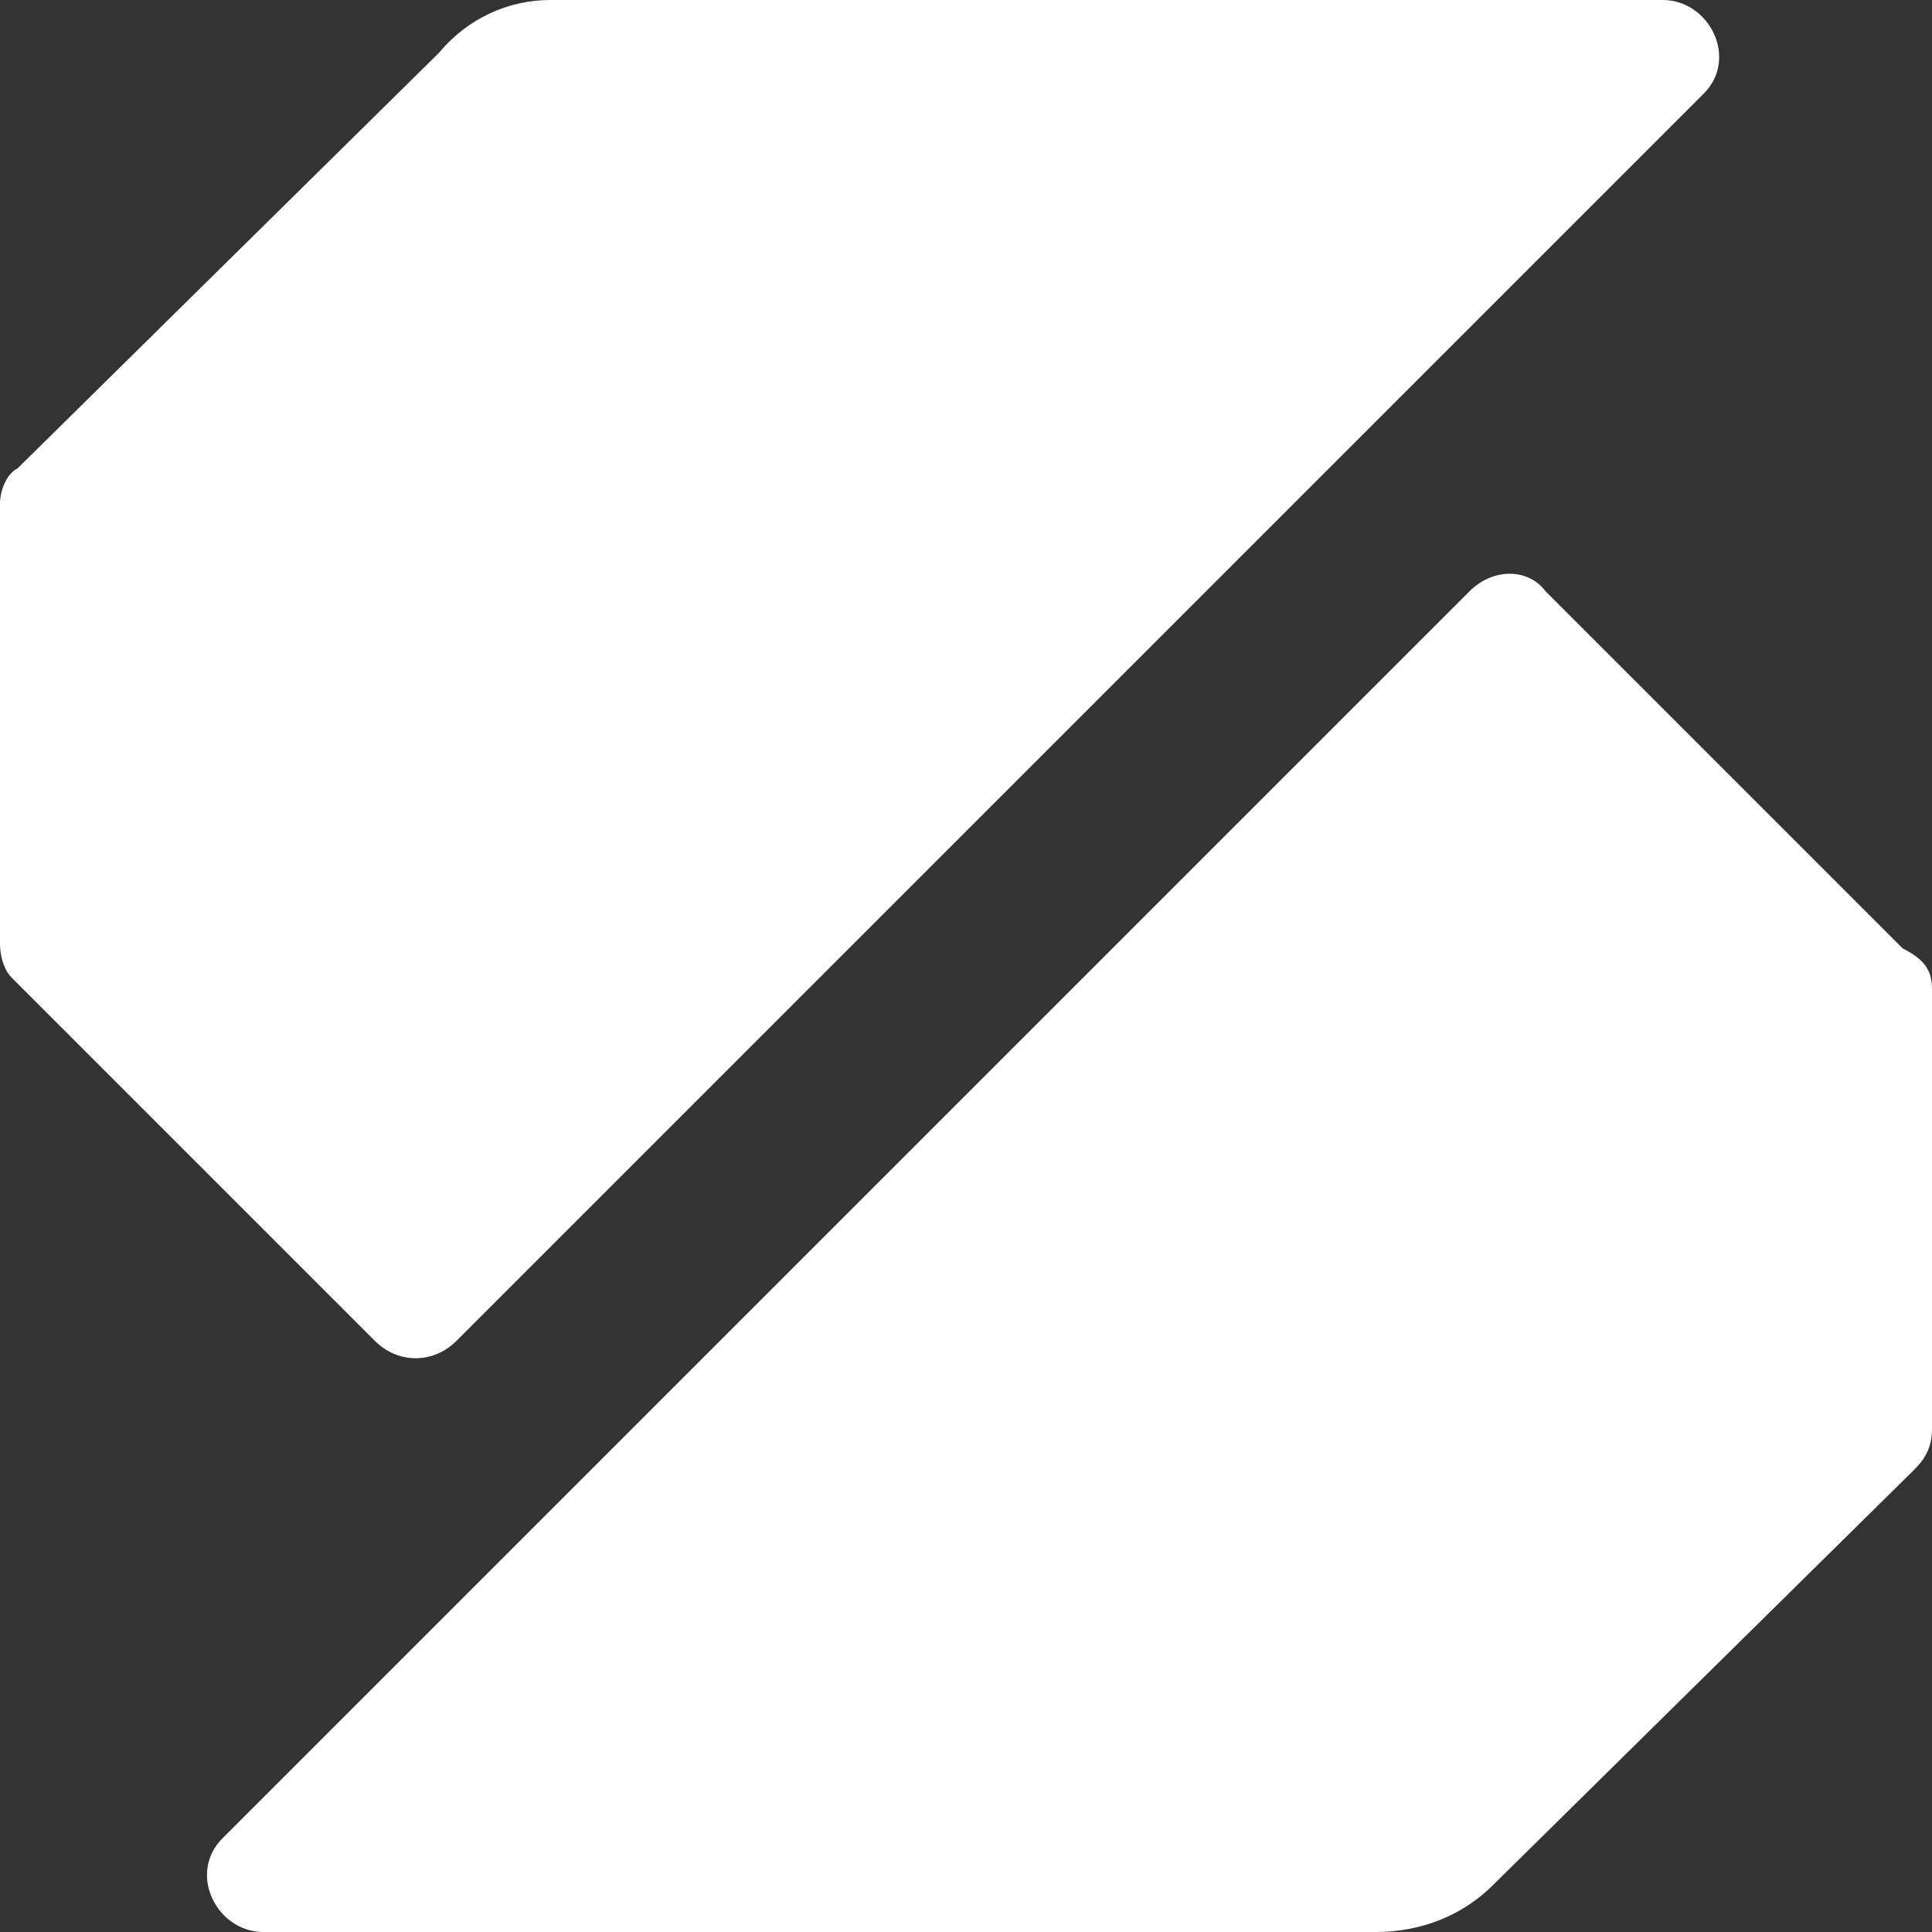 <svg xml:space="preserve" style="enable-background:new 0 0 33 33" viewBox="0 0 33 33" y="0" x="0" xmlns="http://www.w3.org/2000/svg" id="Layer_1" version="1.1">
    <rect x="0" y="0" width="33" height="33" fill="#333333" stroke="none"/>
    <style>
        .st0{fill:#fff}
    </style>
    <path d="M6.4 22.9.2 16.7c-.1-.1-.2-.3-.2-.6V8.6c0-.2.1-.5.3-.6L7.5.9C8 .3 8.7 0 9.4 0h19c.8 0 1.3 1 .7 1.6L7.8 22.9c-.4.4-1 .4-1.4 0M33 16.9v7.5c0 .3-.1.5-.3.7l-7.2 7.1c-.5.5-1.2.8-2 .8h-19c-.8 0-1.3-1-.7-1.6l21.3-21.3c.4-.4 1-.4 1.3 0l6.1 6.1c.4.2.5.4.5.7" class="st0"></path>
</svg>
